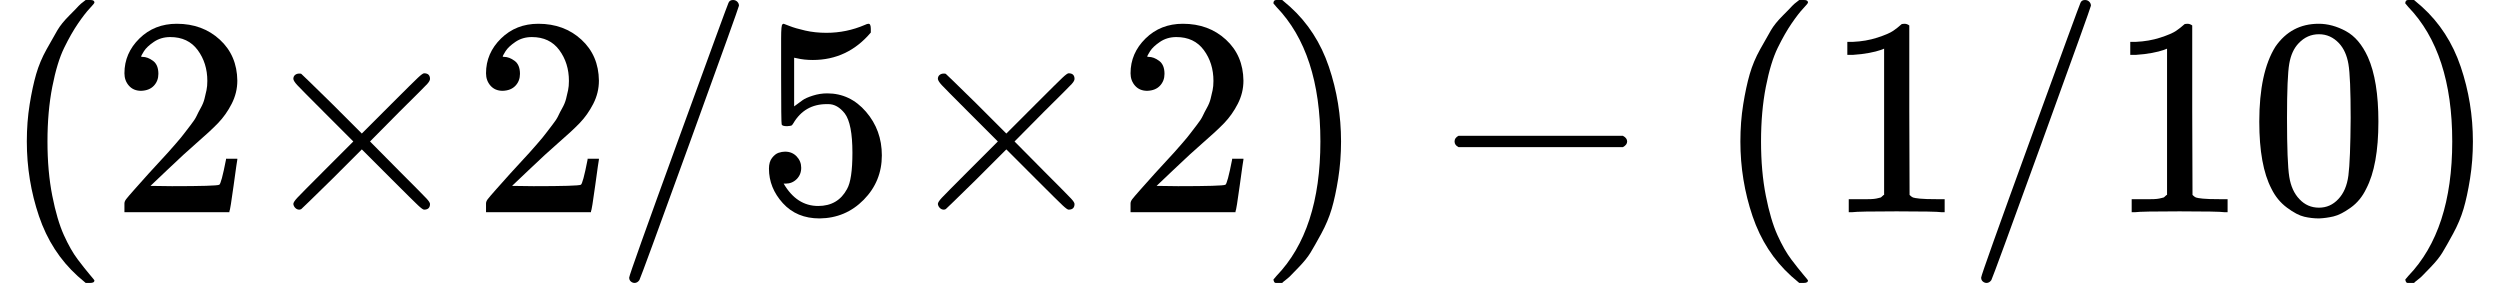 <svg xmlns="http://www.w3.org/2000/svg" width="19.987ex" height="2.262ex" role="img" focusable="false" viewBox="0 -750 8834.4 1000" xmlns:xlink="http://www.w3.org/1999/xlink" aria-hidden="true" style="vertical-align: -0.566ex;"><defs><path id="MJX-20-TEX-N-28" d="M94 250Q94 319 104 381T127 488T164 576T202 643T244 695T277 729T302 750H315H319Q333 750 333 741Q333 738 316 720T275 667T226 581T184 443T167 250T184 58T225 -81T274 -167T316 -220T333 -241Q333 -250 318 -250H315H302L274 -226Q180 -141 137 -14T94 250Z"></path><path id="MJX-20-TEX-N-32" d="M109 429Q82 429 66 447T50 491Q50 562 103 614T235 666Q326 666 387 610T449 465Q449 422 429 383T381 315T301 241Q265 210 201 149L142 93L218 92Q375 92 385 97Q392 99 409 186V189H449V186Q448 183 436 95T421 3V0H50V19V31Q50 38 56 46T86 81Q115 113 136 137Q145 147 170 174T204 211T233 244T261 278T284 308T305 340T320 369T333 401T340 431T343 464Q343 527 309 573T212 619Q179 619 154 602T119 569T109 550Q109 549 114 549Q132 549 151 535T170 489Q170 464 154 447T109 429Z"></path><path id="MJX-20-TEX-I-D7" d="M630 29Q630 9 609 9Q604 9 587 25T493 118L389 222L284 117Q178 13 175 11Q171 9 168 9Q160 9 154 15T147 29Q147 36 161 51T255 146L359 250L255 354Q174 435 161 449T147 471Q147 480 153 485T168 490Q173 490 175 489Q178 487 284 383L389 278L493 382Q570 459 587 475T609 491Q630 491 630 471Q630 464 620 453T522 355L418 250L522 145Q606 61 618 48T630 29Z"></path><path id="MJX-20-TEX-N-2F" d="M423 750Q432 750 438 744T444 730Q444 725 271 248T92 -240Q85 -250 75 -250Q68 -250 62 -245T56 -231Q56 -221 230 257T407 740Q411 750 423 750Z"></path><path id="MJX-20-TEX-N-35" d="M164 157Q164 133 148 117T109 101H102Q148 22 224 22Q294 22 326 82Q345 115 345 210Q345 313 318 349Q292 382 260 382H254Q176 382 136 314Q132 307 129 306T114 304Q97 304 95 310Q93 314 93 485V614Q93 664 98 664Q100 666 102 666Q103 666 123 658T178 642T253 634Q324 634 389 662Q397 666 402 666Q410 666 410 648V635Q328 538 205 538Q174 538 149 544L139 546V374Q158 388 169 396T205 412T256 420Q337 420 393 355T449 201Q449 109 385 44T229 -22Q148 -22 99 32T50 154Q50 178 61 192T84 210T107 214Q132 214 148 197T164 157Z"></path><path id="MJX-20-TEX-N-29" d="M60 749L64 750Q69 750 74 750H86L114 726Q208 641 251 514T294 250Q294 182 284 119T261 12T224 -76T186 -143T145 -194T113 -227T90 -246Q87 -249 86 -250H74Q66 -250 63 -250T58 -247T55 -238Q56 -237 66 -225Q221 -64 221 250T66 725Q56 737 55 738Q55 746 60 749Z"></path><path id="MJX-20-TEX-N-2212" d="M84 237T84 250T98 270H679Q694 262 694 250T679 230H98Q84 237 84 250Z"></path><path id="MJX-20-TEX-N-31" d="M213 578L200 573Q186 568 160 563T102 556H83V602H102Q149 604 189 617T245 641T273 663Q275 666 285 666Q294 666 302 660V361L303 61Q310 54 315 52T339 48T401 46H427V0H416Q395 3 257 3Q121 3 100 0H88V46H114Q136 46 152 46T177 47T193 50T201 52T207 57T213 61V578Z"></path><path id="MJX-20-TEX-N-30" d="M96 585Q152 666 249 666Q297 666 345 640T423 548Q460 465 460 320Q460 165 417 83Q397 41 362 16T301 -15T250 -22Q224 -22 198 -16T137 16T82 83Q39 165 39 320Q39 494 96 585ZM321 597Q291 629 250 629Q208 629 178 597Q153 571 145 525T137 333Q137 175 145 125T181 46Q209 16 250 16Q290 16 318 46Q347 76 354 130T362 333Q362 478 354 524T321 597Z"></path></defs><g stroke="currentColor" fill="currentColor" stroke-width="0" transform="scale(1,-1)"><g data-mml-node="math"><g data-mml-node="mo"><use data-c="28" xlink:href="#MJX-20-TEX-N-28"></use></g><g data-mml-node="mn" transform="translate(389,0)"><use data-c="32" xlink:href="#MJX-20-TEX-N-32"></use></g><g data-mml-node="mi" transform="translate(889,0)"><use data-c="D7" xlink:href="#MJX-20-TEX-I-D7"></use></g><g data-mml-node="mn" transform="translate(1667,0)"><use data-c="32" xlink:href="#MJX-20-TEX-N-32"></use></g><g data-mml-node="TeXAtom" data-mjx-texclass="ORD" transform="translate(2167,0)"><g data-mml-node="mo"><use data-c="2F" xlink:href="#MJX-20-TEX-N-2F"></use></g></g><g data-mml-node="mn" transform="translate(2667,0)"><use data-c="35" xlink:href="#MJX-20-TEX-N-35"></use></g><g data-mml-node="mi" transform="translate(3167,0)"><use data-c="D7" xlink:href="#MJX-20-TEX-I-D7"></use></g><g data-mml-node="mn" transform="translate(3945,0)"><use data-c="32" xlink:href="#MJX-20-TEX-N-32"></use></g><g data-mml-node="mo" transform="translate(4445,0)"><use data-c="29" xlink:href="#MJX-20-TEX-N-29"></use></g><g data-mml-node="mo" transform="translate(5056.2,0)"><use data-c="2212" xlink:href="#MJX-20-TEX-N-2212"></use></g><g data-mml-node="mo" transform="translate(6056.4,0)"><use data-c="28" xlink:href="#MJX-20-TEX-N-28"></use></g><g data-mml-node="mn" transform="translate(6445.4,0)"><use data-c="31" xlink:href="#MJX-20-TEX-N-31"></use></g><g data-mml-node="TeXAtom" data-mjx-texclass="ORD" transform="translate(6945.4,0)"><g data-mml-node="mo"><use data-c="2F" xlink:href="#MJX-20-TEX-N-2F"></use></g></g><g data-mml-node="mn" transform="translate(7445.4,0)"><use data-c="31" xlink:href="#MJX-20-TEX-N-31"></use><use data-c="30" xlink:href="#MJX-20-TEX-N-30" transform="translate(500,0)"></use></g><g data-mml-node="mo" transform="translate(8445.4,0)"><use data-c="29" xlink:href="#MJX-20-TEX-N-29"></use></g></g></g></svg>